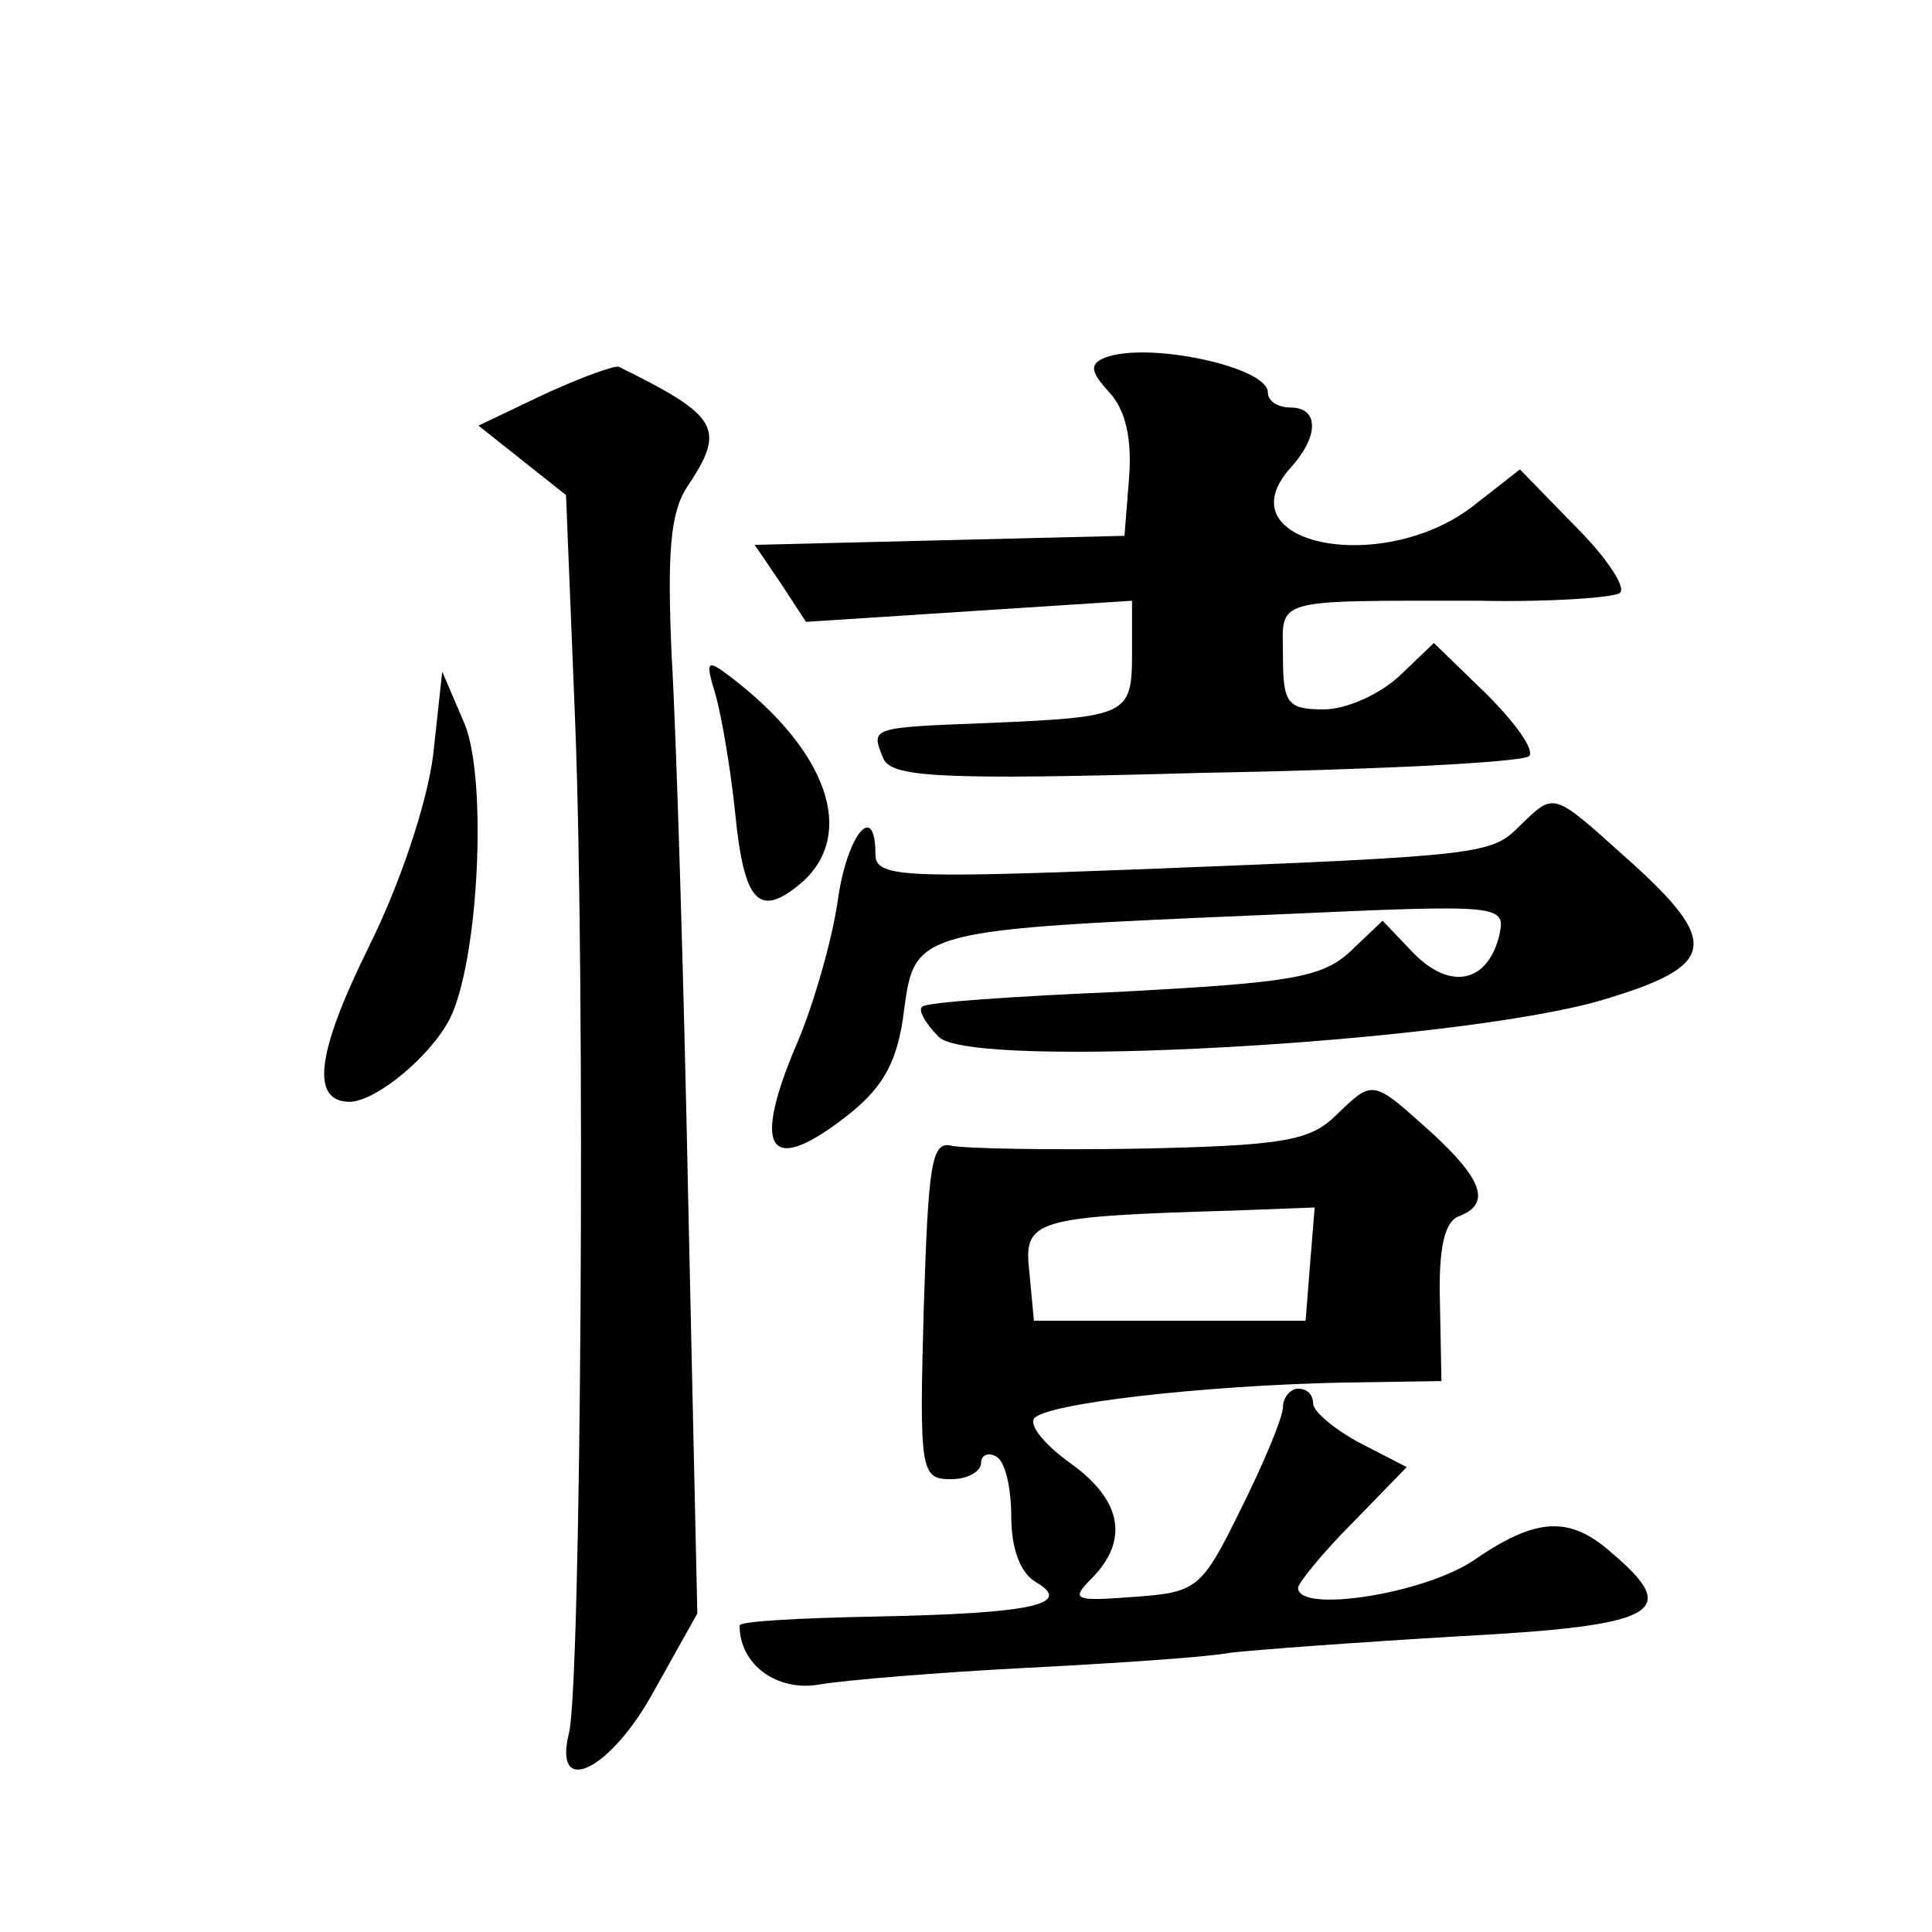 <?xml version="1.0" standalone="no"?>
<!DOCTYPE svg PUBLIC "-//W3C//DTD SVG 20010904//EN"
 "http://www.w3.org/TR/2001/REC-SVG-20010904/DTD/svg10.dtd">
<svg version="1.0" xmlns="http://www.w3.org/2000/svg"
 width="128pt" height="128pt" viewBox="0 0 128 128"
 preserveAspectRatio="xMidYMid meet">
<g transform="translate(0,128) scale(0.1,-0.1)"
fill="#0" stroke="none">
<path d="M732 1043 c-10 -4 -10 -9 3 -23 11 -12 15 -31 13 -57 l-3 -38 -123 -3
-122 -3 17 -25 17 -26 108 7 108 7 0 -35 c0 -41 -3 -42 -95 -46 -79 -3 -78 -3 -70
-23 5 -13 35 -15 213 -10 114 2 210 7 215 11 4 4 -9 22 -28 41 l-35 34 -23 -22
c-13 -12 -35 -22 -50 -22 -24 0 -27 4 -27 35 0 39 -10 37 130 37 46 -1 88 2 93
5 5 3 -8 23 -29 44 l-37 38 -32 -25 c-61 -46 -165 -24 -120 26 19 21 19 40 0 40
-8 0 -15 4 -15 10 0 17 -80 34 -108 23z M361 1019 l-44 -21 29 -23 29 -23 6 -149
c7 -174 4 -638 -4 -671 -11 -44 28 -25 57 29 l28 50 -6 272 c-3 150 -8 312 -11
362 -3 68 -1 95 10 112 26 39 22 47 -45 80 -3 1 -25 -7 -49 -18z M474 820 c4 -14
10 -49 13 -78 6 -61 16 -71 45 -46 35 32 16 86 -46 134 -18 14 -19 13 -12 -10z
M287 780 c-4 -32 -22 -86 -43 -128 -35 -71 -38 -102 -12 -102 18 1 53 30 66 55
19 38 25 157 10 195 l-15 35 -6 -55z M1007 733 c-19 -19 -22 -20 -254 -29 -156
-6 -173 -5 -173 10 0 36 -19 13 -25 -31 -4 -27 -16 -68 -26 -92 -32 -74 -20 -92
35 -48 22 18 31 35 35 68 7 53 9 53 243 63 156 7 156 7 151 -15 -8 -30 -32 -35
-56 -11 l-21 22 -21 -20 c-19 -18 -41 -21 -151 -27 -71 -3 -131 -7 -133 -10 -3
-2 2 -11 11 -20 22 -22 340 -4 438 24 78 23 81 38 17 95 -49 44 -47 43 -70 21z
M885 541 c-17 -17 -36 -20 -130 -22 -60 -1 -117 0 -125 2 -13 3 -15 -14 -18 -108
-3 -108 -2 -113 18 -113 11 0 20 5 20 11 0 5 5 7 10 4 6 -3 10 -21 10 -40 0 -21
6 -37 16 -43 26 -15 -3 -21 -106 -23 -49 -1 -90 -3 -90 -6 0 -26 25 -44 53 -39
18 3 79 8 137 11 58 3 119 7 135 10 17 2 85 7 153 11 131 7 146 16 100 55 -28 25
-50 24 -92 -5 -33 -22 -116 -35 -116 -18 0 3 16 23 36 43 l36 37 -31 16 c-17 9
-31 21 -31 26 0 6 -4 10 -10 10 -5 0 -10 -6 -10 -12 0 -7 -13 -38 -28 -68 -26 -53
-29 -55 -71 -58 -40 -3 -42 -2 -27 13 24 25 19 51 -14 75 -17 12 -28 25 -25 30
6 10 111 22 204 24 l66 1 -1 52 c-1 36 3 53 12 57 22 8 17 24 -18 56 -39 35 -38
35 -63 11z m-17 -98 l-3 -38 -90 0 -90 0 -3 32 c-4 35 2 37 136 41 l53 2 -3 -37z"/>
</g>
</svg>
